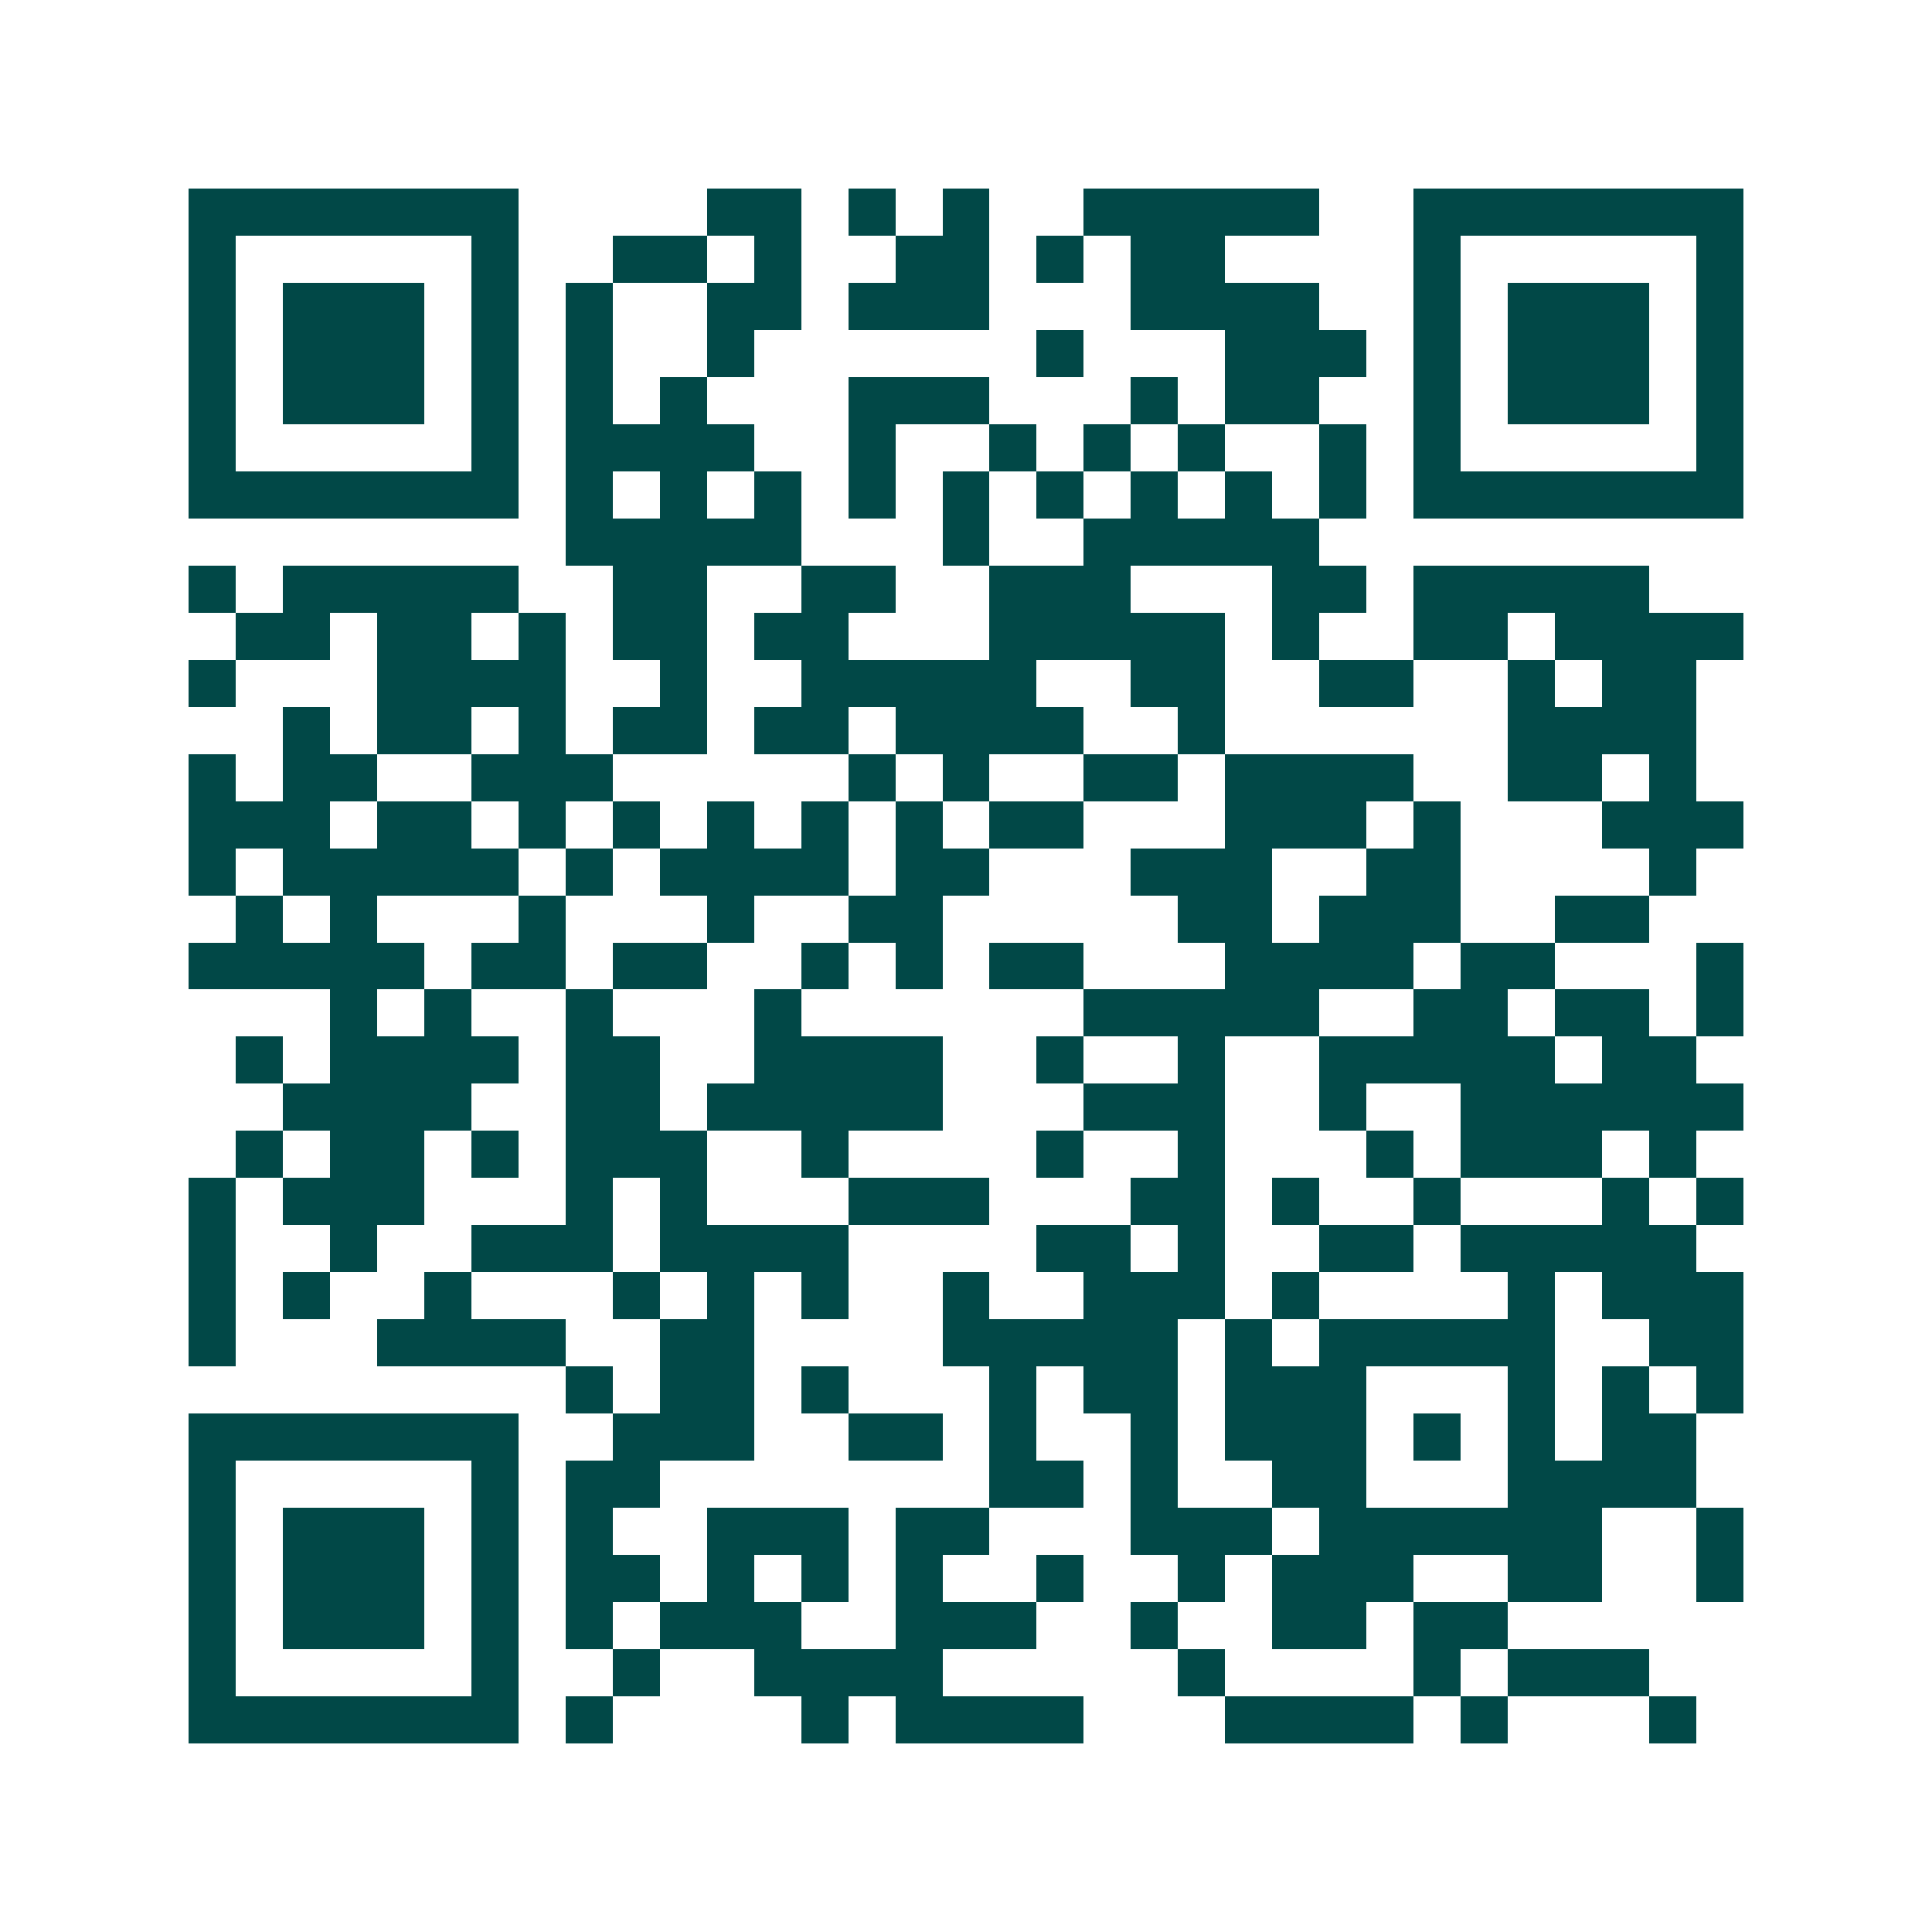 <svg xmlns="http://www.w3.org/2000/svg" width="200" height="200" viewBox="0 0 41 41" shape-rendering="crispEdges"><path fill="#ffffff" d="M0 0h41v41H0z"/><path stroke="#014847" d="M4 4.5h7m4 0h2m1 0h1m1 0h1m2 0h5m2 0h7M4 5.5h1m5 0h1m2 0h2m1 0h1m2 0h2m1 0h1m1 0h2m4 0h1m5 0h1M4 6.5h1m1 0h3m1 0h1m1 0h1m2 0h2m1 0h3m3 0h4m2 0h1m1 0h3m1 0h1M4 7.5h1m1 0h3m1 0h1m1 0h1m2 0h1m6 0h1m3 0h3m1 0h1m1 0h3m1 0h1M4 8.5h1m1 0h3m1 0h1m1 0h1m1 0h1m3 0h3m3 0h1m1 0h2m2 0h1m1 0h3m1 0h1M4 9.5h1m5 0h1m1 0h4m2 0h1m2 0h1m1 0h1m1 0h1m2 0h1m1 0h1m5 0h1M4 10.5h7m1 0h1m1 0h1m1 0h1m1 0h1m1 0h1m1 0h1m1 0h1m1 0h1m1 0h1m1 0h7M12 11.5h5m3 0h1m2 0h5M4 12.5h1m1 0h5m2 0h2m2 0h2m2 0h3m3 0h2m1 0h5M5 13.5h2m1 0h2m1 0h1m1 0h2m1 0h2m3 0h5m1 0h1m2 0h2m1 0h4M4 14.5h1m3 0h4m2 0h1m2 0h5m2 0h2m2 0h2m2 0h1m1 0h2M6 15.5h1m1 0h2m1 0h1m1 0h2m1 0h2m1 0h4m2 0h1m6 0h4M4 16.5h1m1 0h2m2 0h3m5 0h1m1 0h1m2 0h2m1 0h4m2 0h2m1 0h1M4 17.5h3m1 0h2m1 0h1m1 0h1m1 0h1m1 0h1m1 0h1m1 0h2m3 0h3m1 0h1m3 0h3M4 18.5h1m1 0h5m1 0h1m1 0h4m1 0h2m3 0h3m2 0h2m4 0h1M5 19.5h1m1 0h1m3 0h1m3 0h1m2 0h2m5 0h2m1 0h3m2 0h2M4 20.5h5m1 0h2m1 0h2m2 0h1m1 0h1m1 0h2m3 0h4m1 0h2m3 0h1M7 21.5h1m1 0h1m2 0h1m3 0h1m6 0h5m2 0h2m1 0h2m1 0h1M5 22.5h1m1 0h4m1 0h2m2 0h4m2 0h1m2 0h1m2 0h5m1 0h2M6 23.5h4m2 0h2m1 0h5m3 0h3m2 0h1m2 0h6M5 24.5h1m1 0h2m1 0h1m1 0h3m2 0h1m4 0h1m2 0h1m3 0h1m1 0h3m1 0h1M4 25.5h1m1 0h3m3 0h1m1 0h1m3 0h3m3 0h2m1 0h1m2 0h1m3 0h1m1 0h1M4 26.5h1m2 0h1m2 0h3m1 0h4m4 0h2m1 0h1m2 0h2m1 0h5M4 27.5h1m1 0h1m2 0h1m3 0h1m1 0h1m1 0h1m2 0h1m2 0h3m1 0h1m4 0h1m1 0h3M4 28.5h1m3 0h4m2 0h2m4 0h5m1 0h1m1 0h5m2 0h2M12 29.5h1m1 0h2m1 0h1m3 0h1m1 0h2m1 0h3m3 0h1m1 0h1m1 0h1M4 30.5h7m2 0h3m2 0h2m1 0h1m2 0h1m1 0h3m1 0h1m1 0h1m1 0h2M4 31.5h1m5 0h1m1 0h2m7 0h2m1 0h1m2 0h2m3 0h4M4 32.5h1m1 0h3m1 0h1m1 0h1m2 0h3m1 0h2m3 0h3m1 0h6m2 0h1M4 33.5h1m1 0h3m1 0h1m1 0h2m1 0h1m1 0h1m1 0h1m2 0h1m2 0h1m1 0h3m2 0h2m2 0h1M4 34.5h1m1 0h3m1 0h1m1 0h1m1 0h3m2 0h3m2 0h1m2 0h2m1 0h2M4 35.5h1m5 0h1m2 0h1m2 0h4m5 0h1m4 0h1m1 0h3M4 36.5h7m1 0h1m4 0h1m1 0h4m3 0h4m1 0h1m3 0h1"/></svg>
